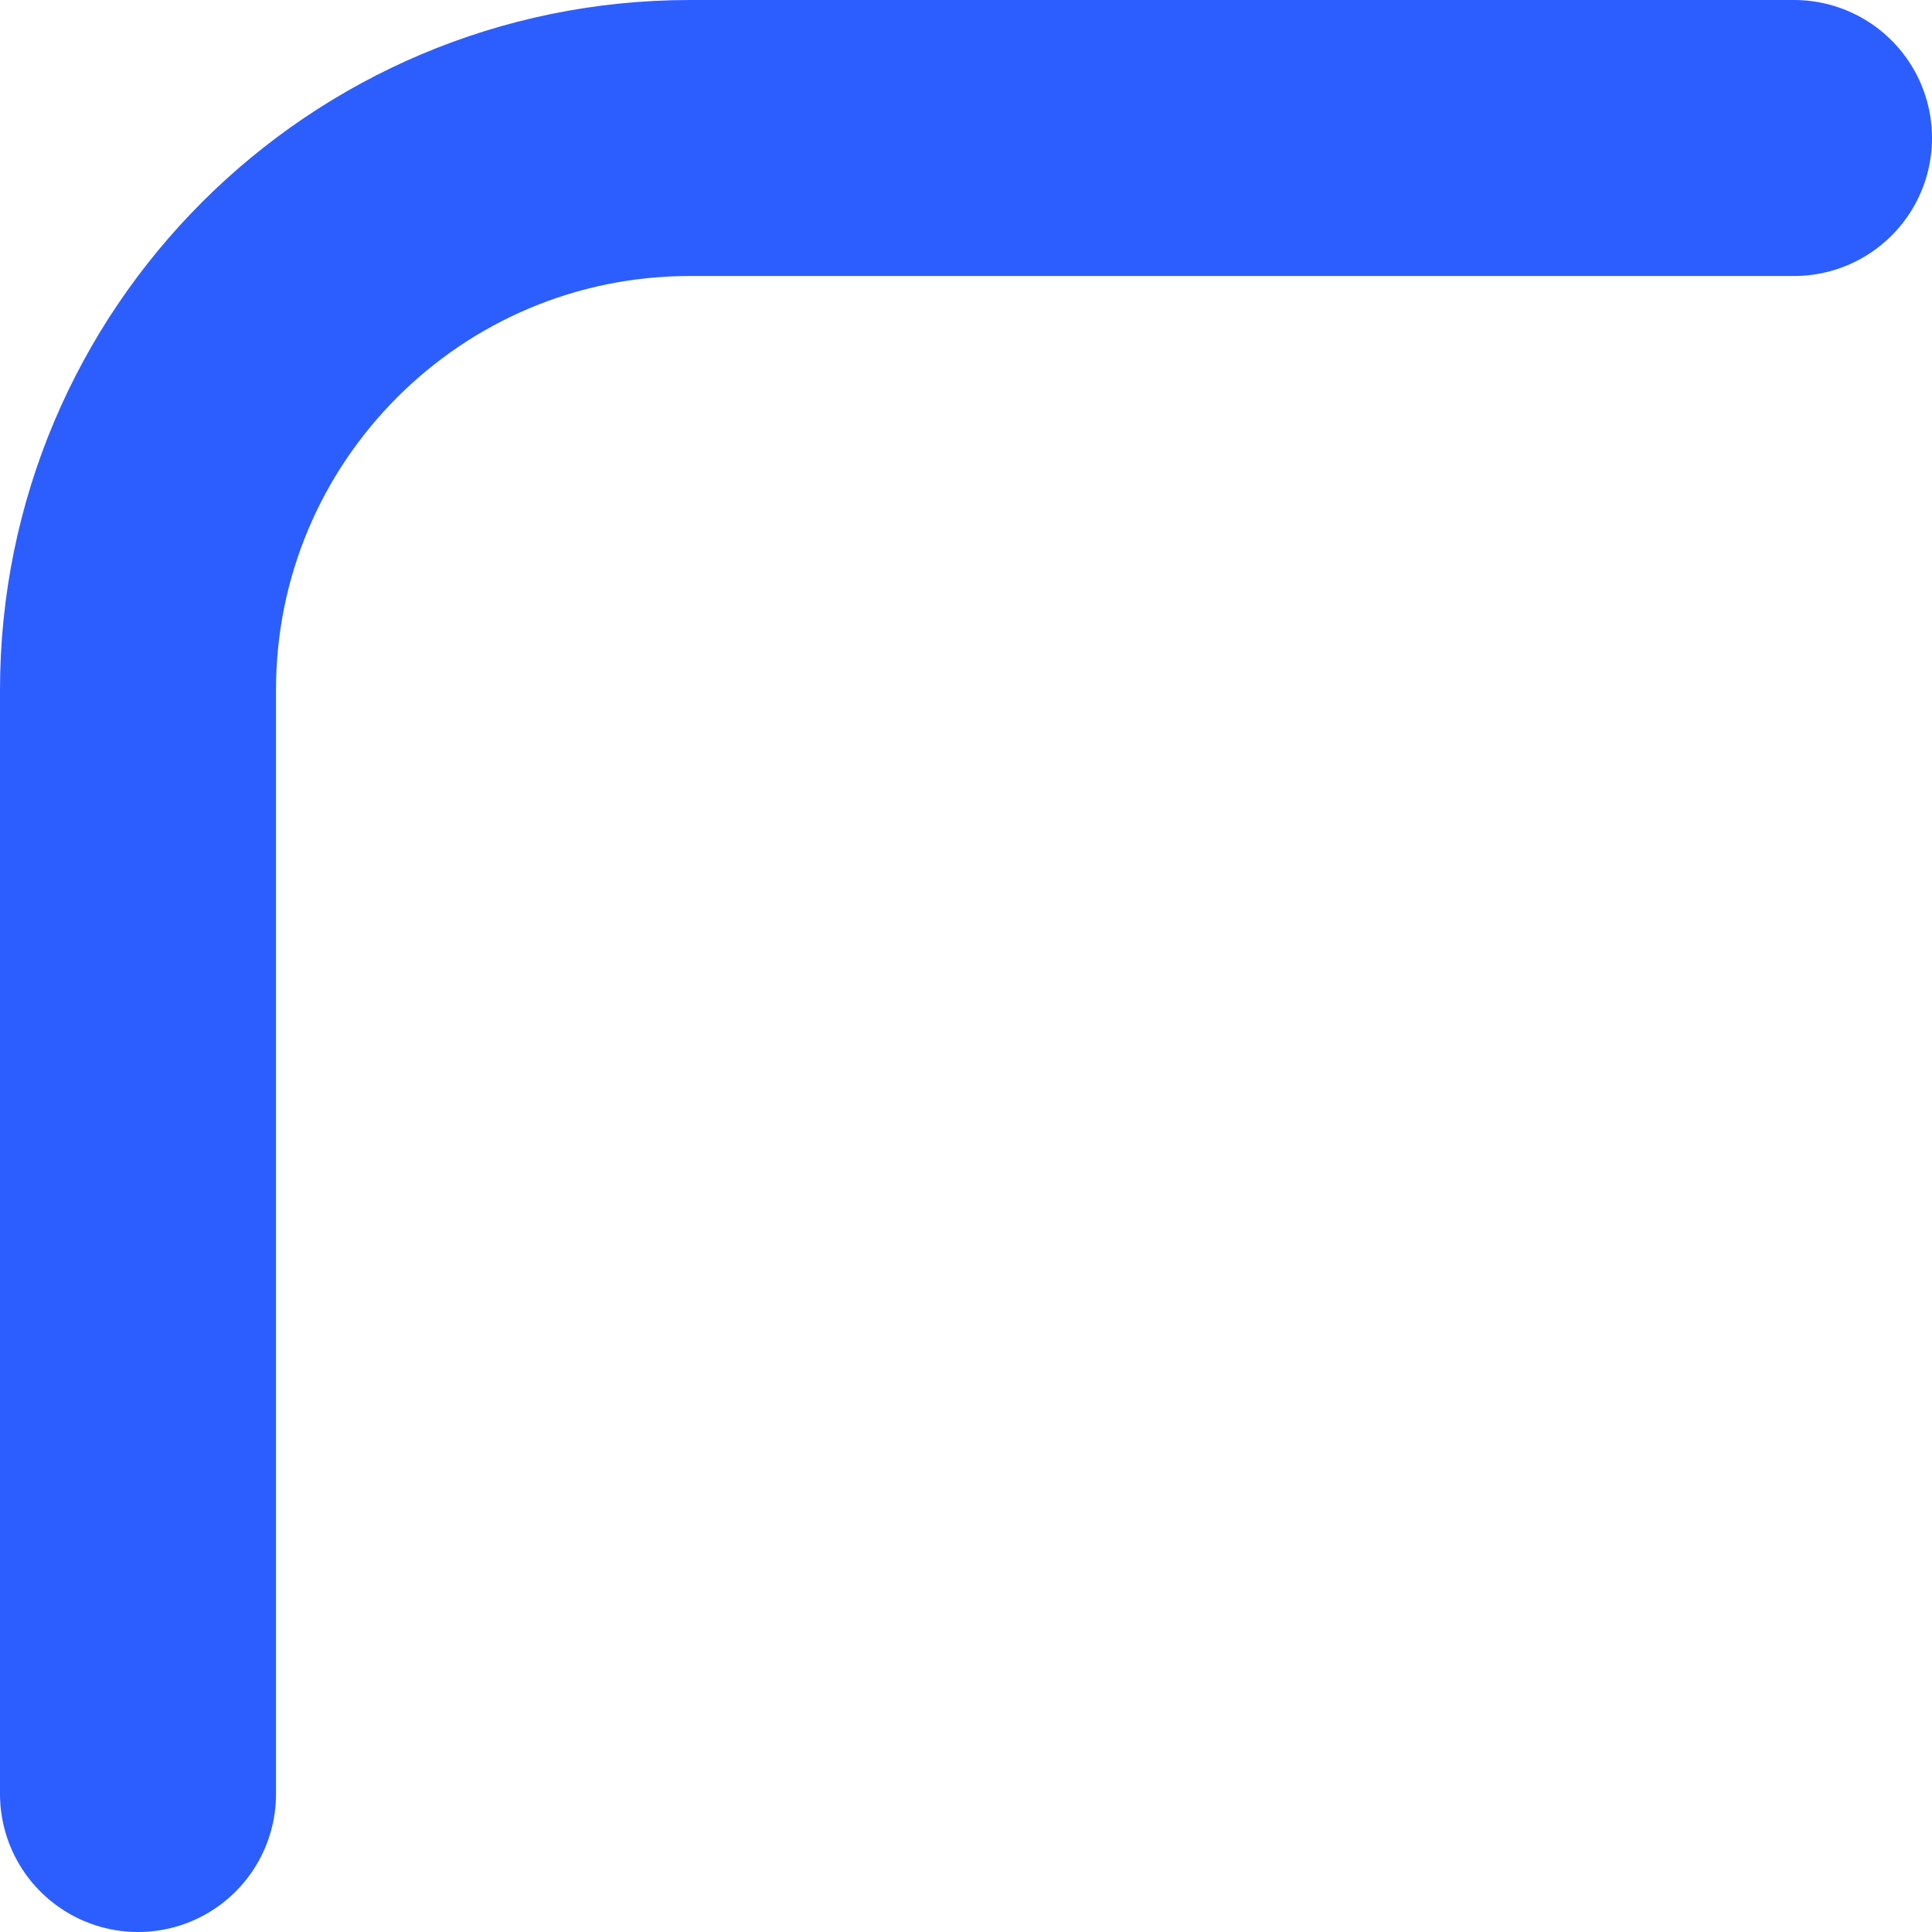 <?xml version="1.0" encoding="UTF-8"?> <svg xmlns="http://www.w3.org/2000/svg" width="14" height="14" viewBox="0 0 14 14" fill="none"> <path d="M1 13V5C1 2.791 2.791 1 5 1H13" stroke="#2C5EFF" stroke-width="2" stroke-linecap="round" stroke-linejoin="round"></path> </svg> 